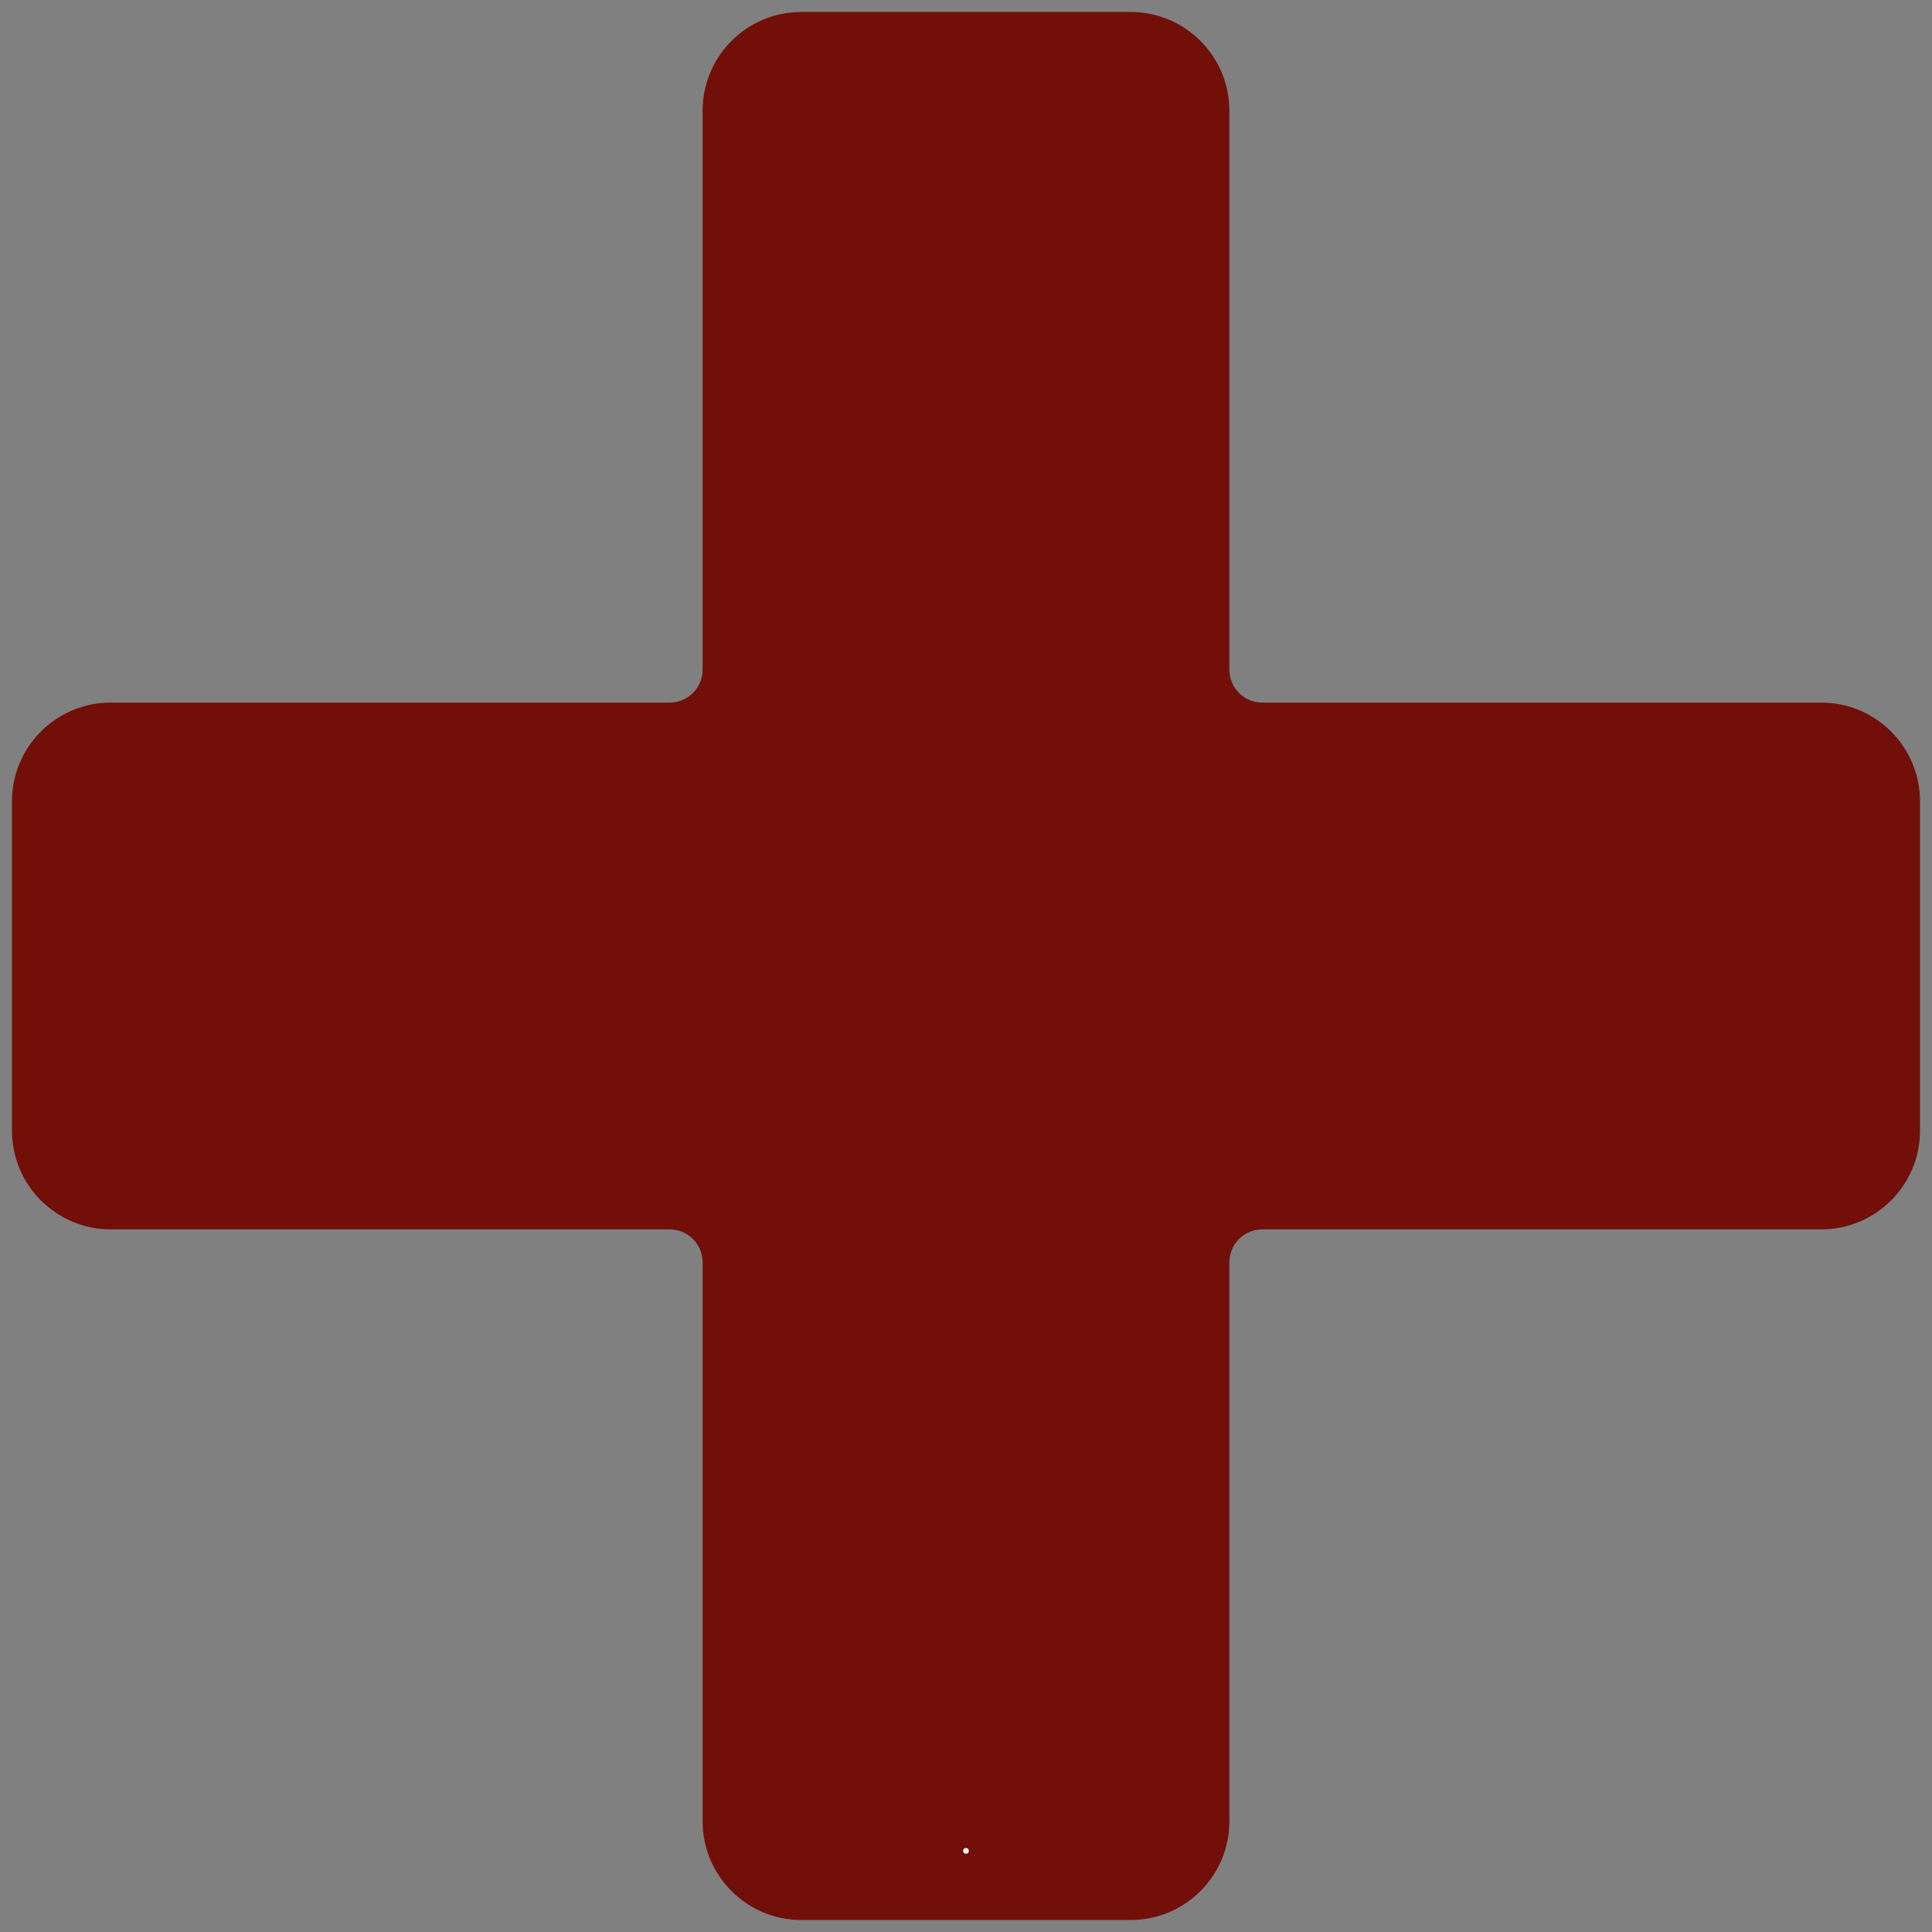 <svg xmlns="http://www.w3.org/2000/svg" xmlns:xlink="http://www.w3.org/1999/xlink" width="500" zoomAndPan="magnify" viewBox="0 0 375 375" height="500" preserveAspectRatio="xMidYMid meet" version="1.0"><rect x="0" y="0" width="375" height="375" fill="#808080" stroke="none"/><defs><g/><clipPath id="5da842fbd8"><path d="M 2.172 2.172 L 372.672 2.172 L 372.672 372.672 L 2.172 372.672 Z M 2.172 2.172 " clip-rule="nonzero"/></clipPath></defs><g clip-path="url(#5da842fbd8)"><path fill="#710f08" d="M 245.012 136.375 C 241.484 136.375 238.621 133.512 238.621 129.984 C 238.621 129.984 238.621 21.496 238.621 21.496 C 238.621 10.906 230.039 2.324 219.449 2.324 L 155.547 2.324 C 144.957 2.324 136.375 10.906 136.375 21.496 L 136.375 129.984 C 136.375 133.512 133.512 136.375 129.984 136.375 C 129.984 136.375 21.496 136.375 21.496 136.375 C 10.906 136.375 2.324 144.957 2.324 155.543 L 2.324 219.449 C 2.324 230.039 10.906 238.621 21.496 238.621 L 129.984 238.621 C 133.512 238.621 136.375 241.484 136.375 245.012 C 136.375 245.012 136.375 353.5 136.375 353.5 C 136.375 364.09 144.957 372.672 155.547 372.672 L 219.449 372.672 C 230.039 372.672 238.621 364.09 238.621 353.5 L 238.621 245.012 C 238.621 241.484 241.484 238.621 245.012 238.621 C 245.012 238.621 353.5 238.621 353.5 238.621 C 364.09 238.621 372.672 230.039 372.672 219.449 L 372.672 155.543 C 372.672 144.957 364.09 136.375 353.5 136.375 Z M 245.012 136.375 " fill-opacity="1" fill-rule="evenodd"/></g><g fill="#ffffff" fill-opacity="1"><g transform="translate(186.353, 359.76)"><g><path d="M 1.156 0.047 C 0.988 0.047 0.852 -0.004 0.75 -0.109 C 0.645 -0.211 0.594 -0.348 0.594 -0.516 C 0.594 -0.672 0.645 -0.801 0.75 -0.906 C 0.852 -1.008 0.988 -1.062 1.156 -1.062 C 1.32 -1.062 1.453 -1.008 1.547 -0.906 C 1.641 -0.801 1.688 -0.672 1.688 -0.516 C 1.688 -0.348 1.641 -0.211 1.547 -0.109 C 1.453 -0.004 1.32 0.047 1.156 0.047 Z M 1.156 0.047 "/></g></g></g></svg>